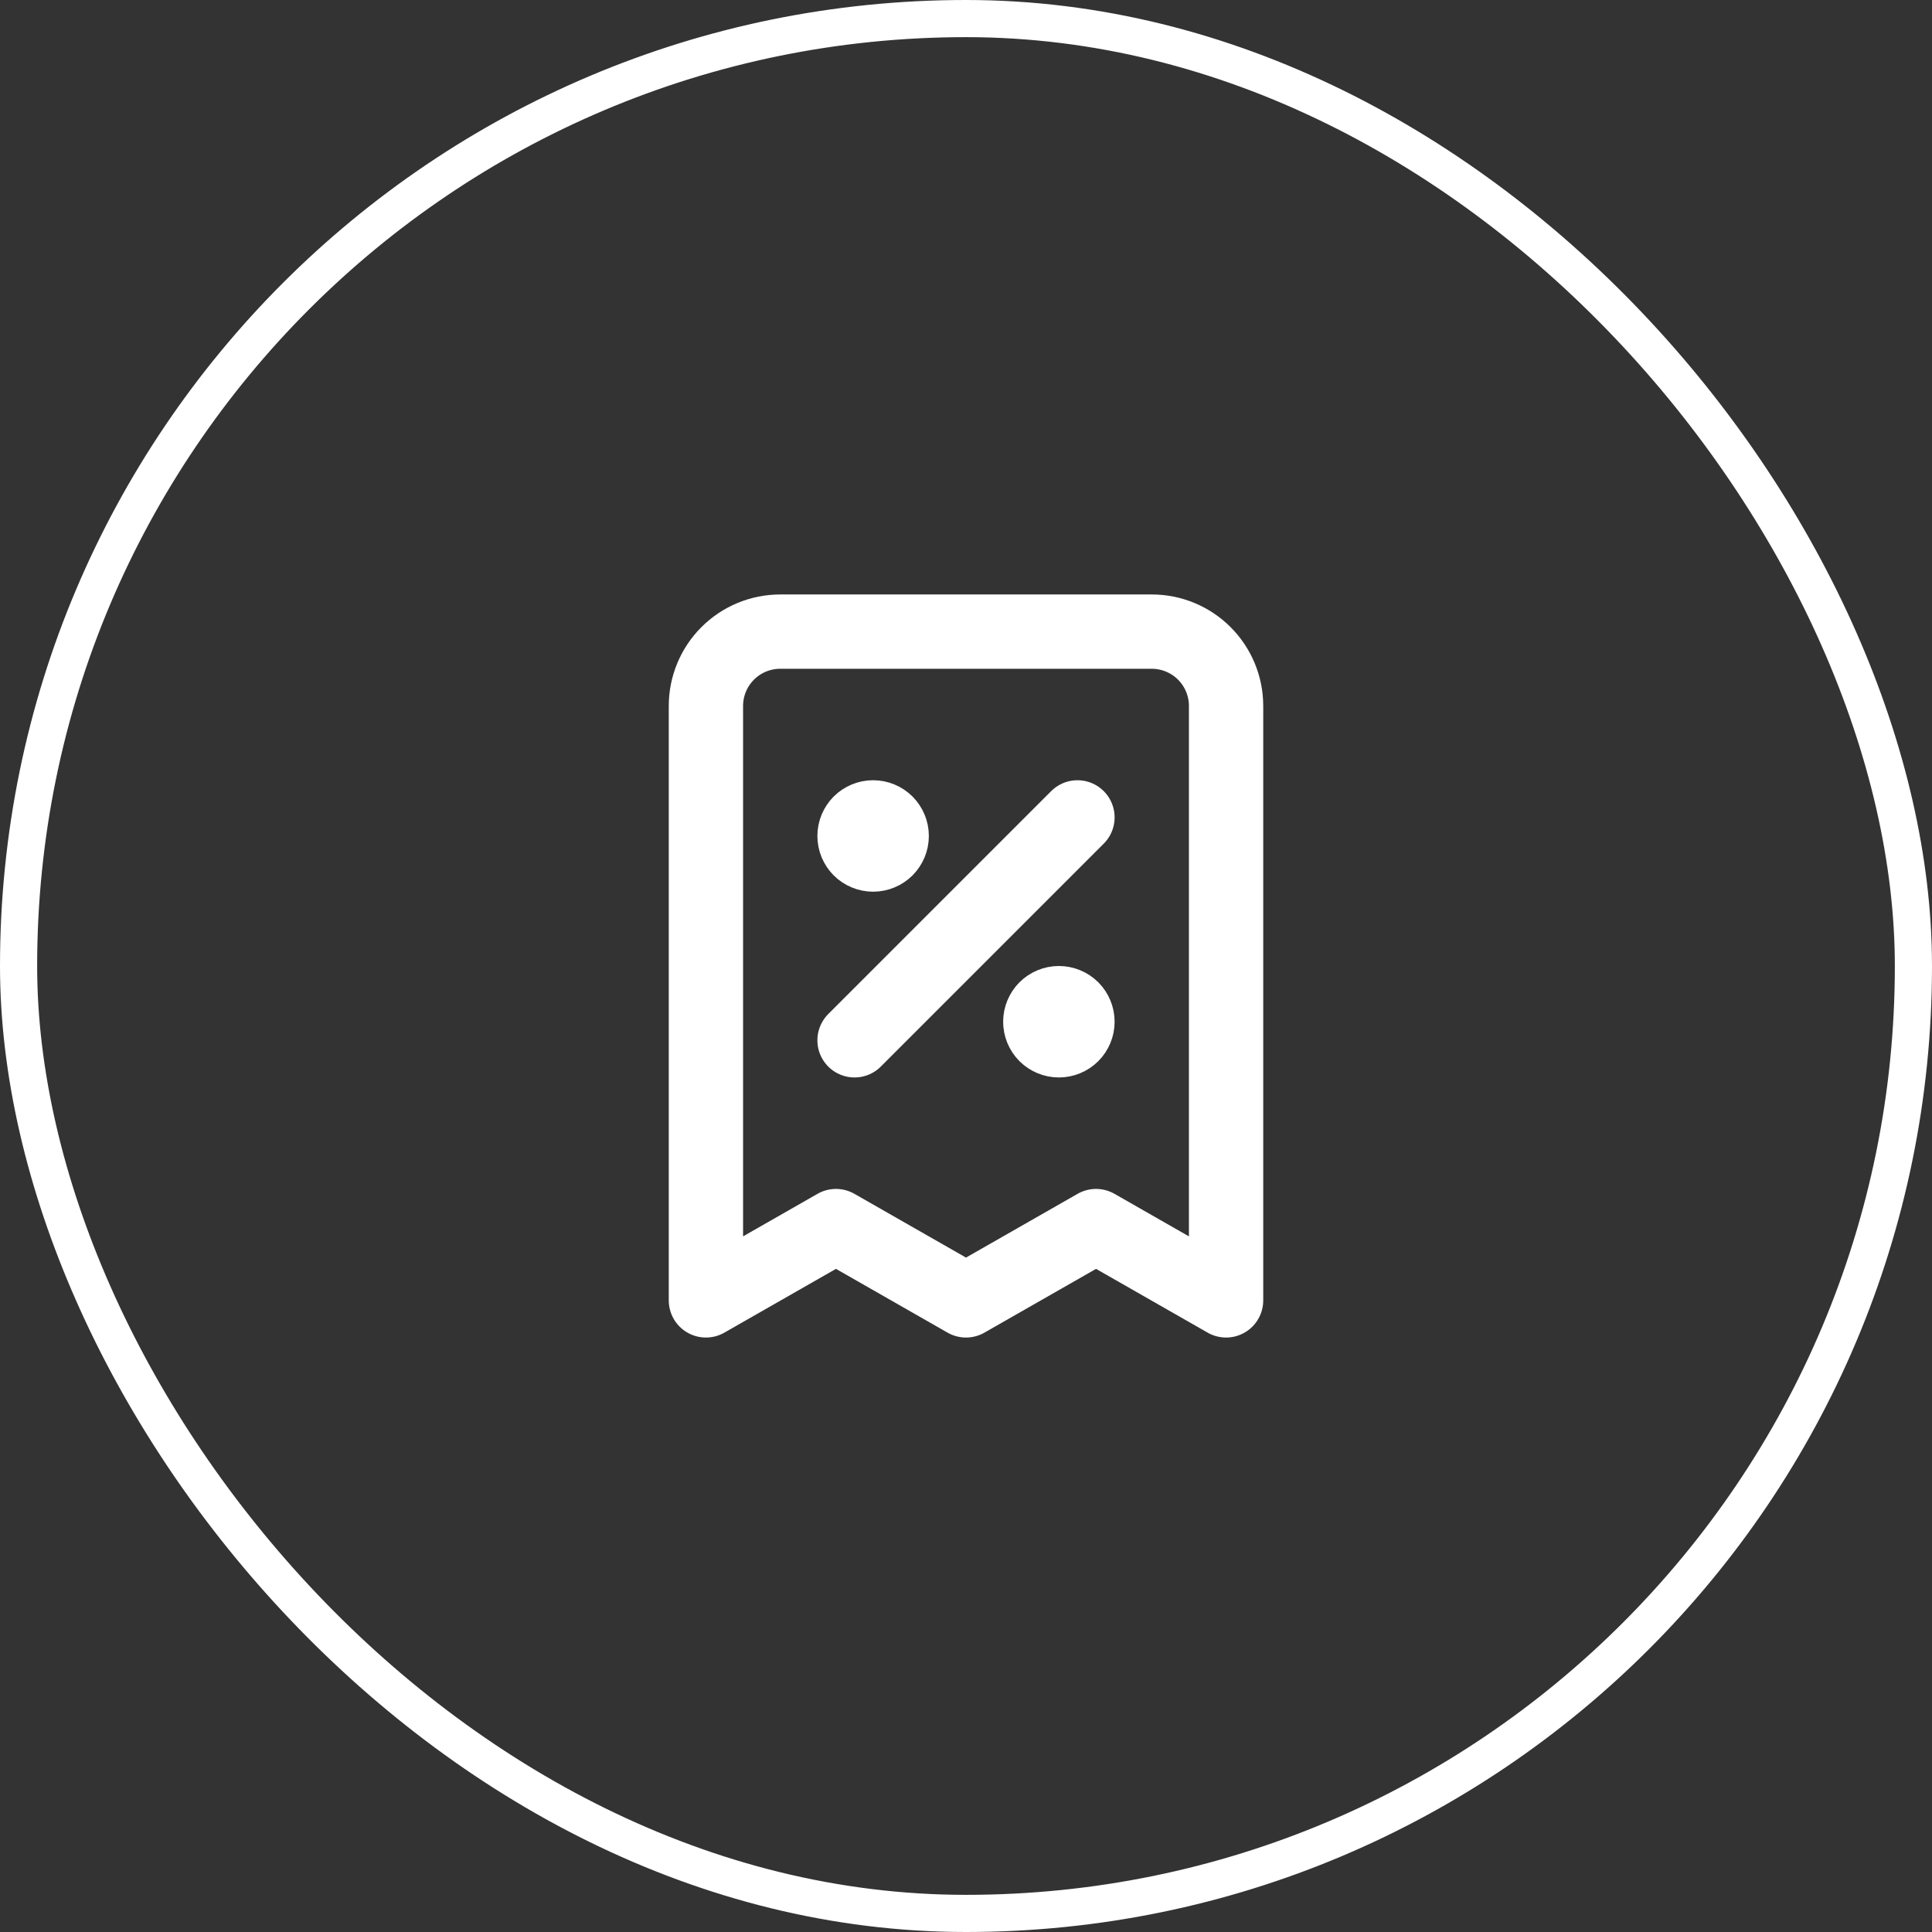 <svg width="52" height="52" viewBox="0 0 52 52" fill="none" xmlns="http://www.w3.org/2000/svg">
<rect x="0" y="0" width="52" height="52" fill="#333333" stroke="none"/>
<rect x="0.5" y="0.5" width="51" height="51" rx="25.5" stroke="white"/>
<path d="M23 28L29 22M23.5 22.5H23.51M28.5 27.5H28.51M33 35V19C33 18.47 32.789 17.961 32.414 17.586C32.039 17.211 31.53 17 31 17H21C20.47 17 19.961 17.211 19.586 17.586C19.211 17.961 19 18.47 19 19V35L22.5 33L26 35L29.5 33L33 35ZM24 22.5C24 22.633 23.947 22.76 23.854 22.854C23.76 22.947 23.633 23 23.5 23C23.367 23 23.24 22.947 23.146 22.854C23.053 22.76 23 22.633 23 22.5C23 22.367 23.053 22.24 23.146 22.146C23.24 22.053 23.367 22 23.5 22C23.633 22 23.76 22.053 23.854 22.146C23.947 22.24 24 22.367 24 22.5ZM29 27.5C29 27.633 28.947 27.76 28.854 27.854C28.76 27.947 28.633 28 28.5 28C28.367 28 28.24 27.947 28.146 27.854C28.053 27.76 28 27.633 28 27.5C28 27.367 28.053 27.24 28.146 27.146C28.24 27.053 28.367 27 28.5 27C28.633 27 28.76 27.053 28.854 27.146C28.947 27.24 29 27.367 29 27.5Z" stroke="white" stroke-width="2" stroke-linecap="round" stroke-linejoin="round"/>
</svg>
